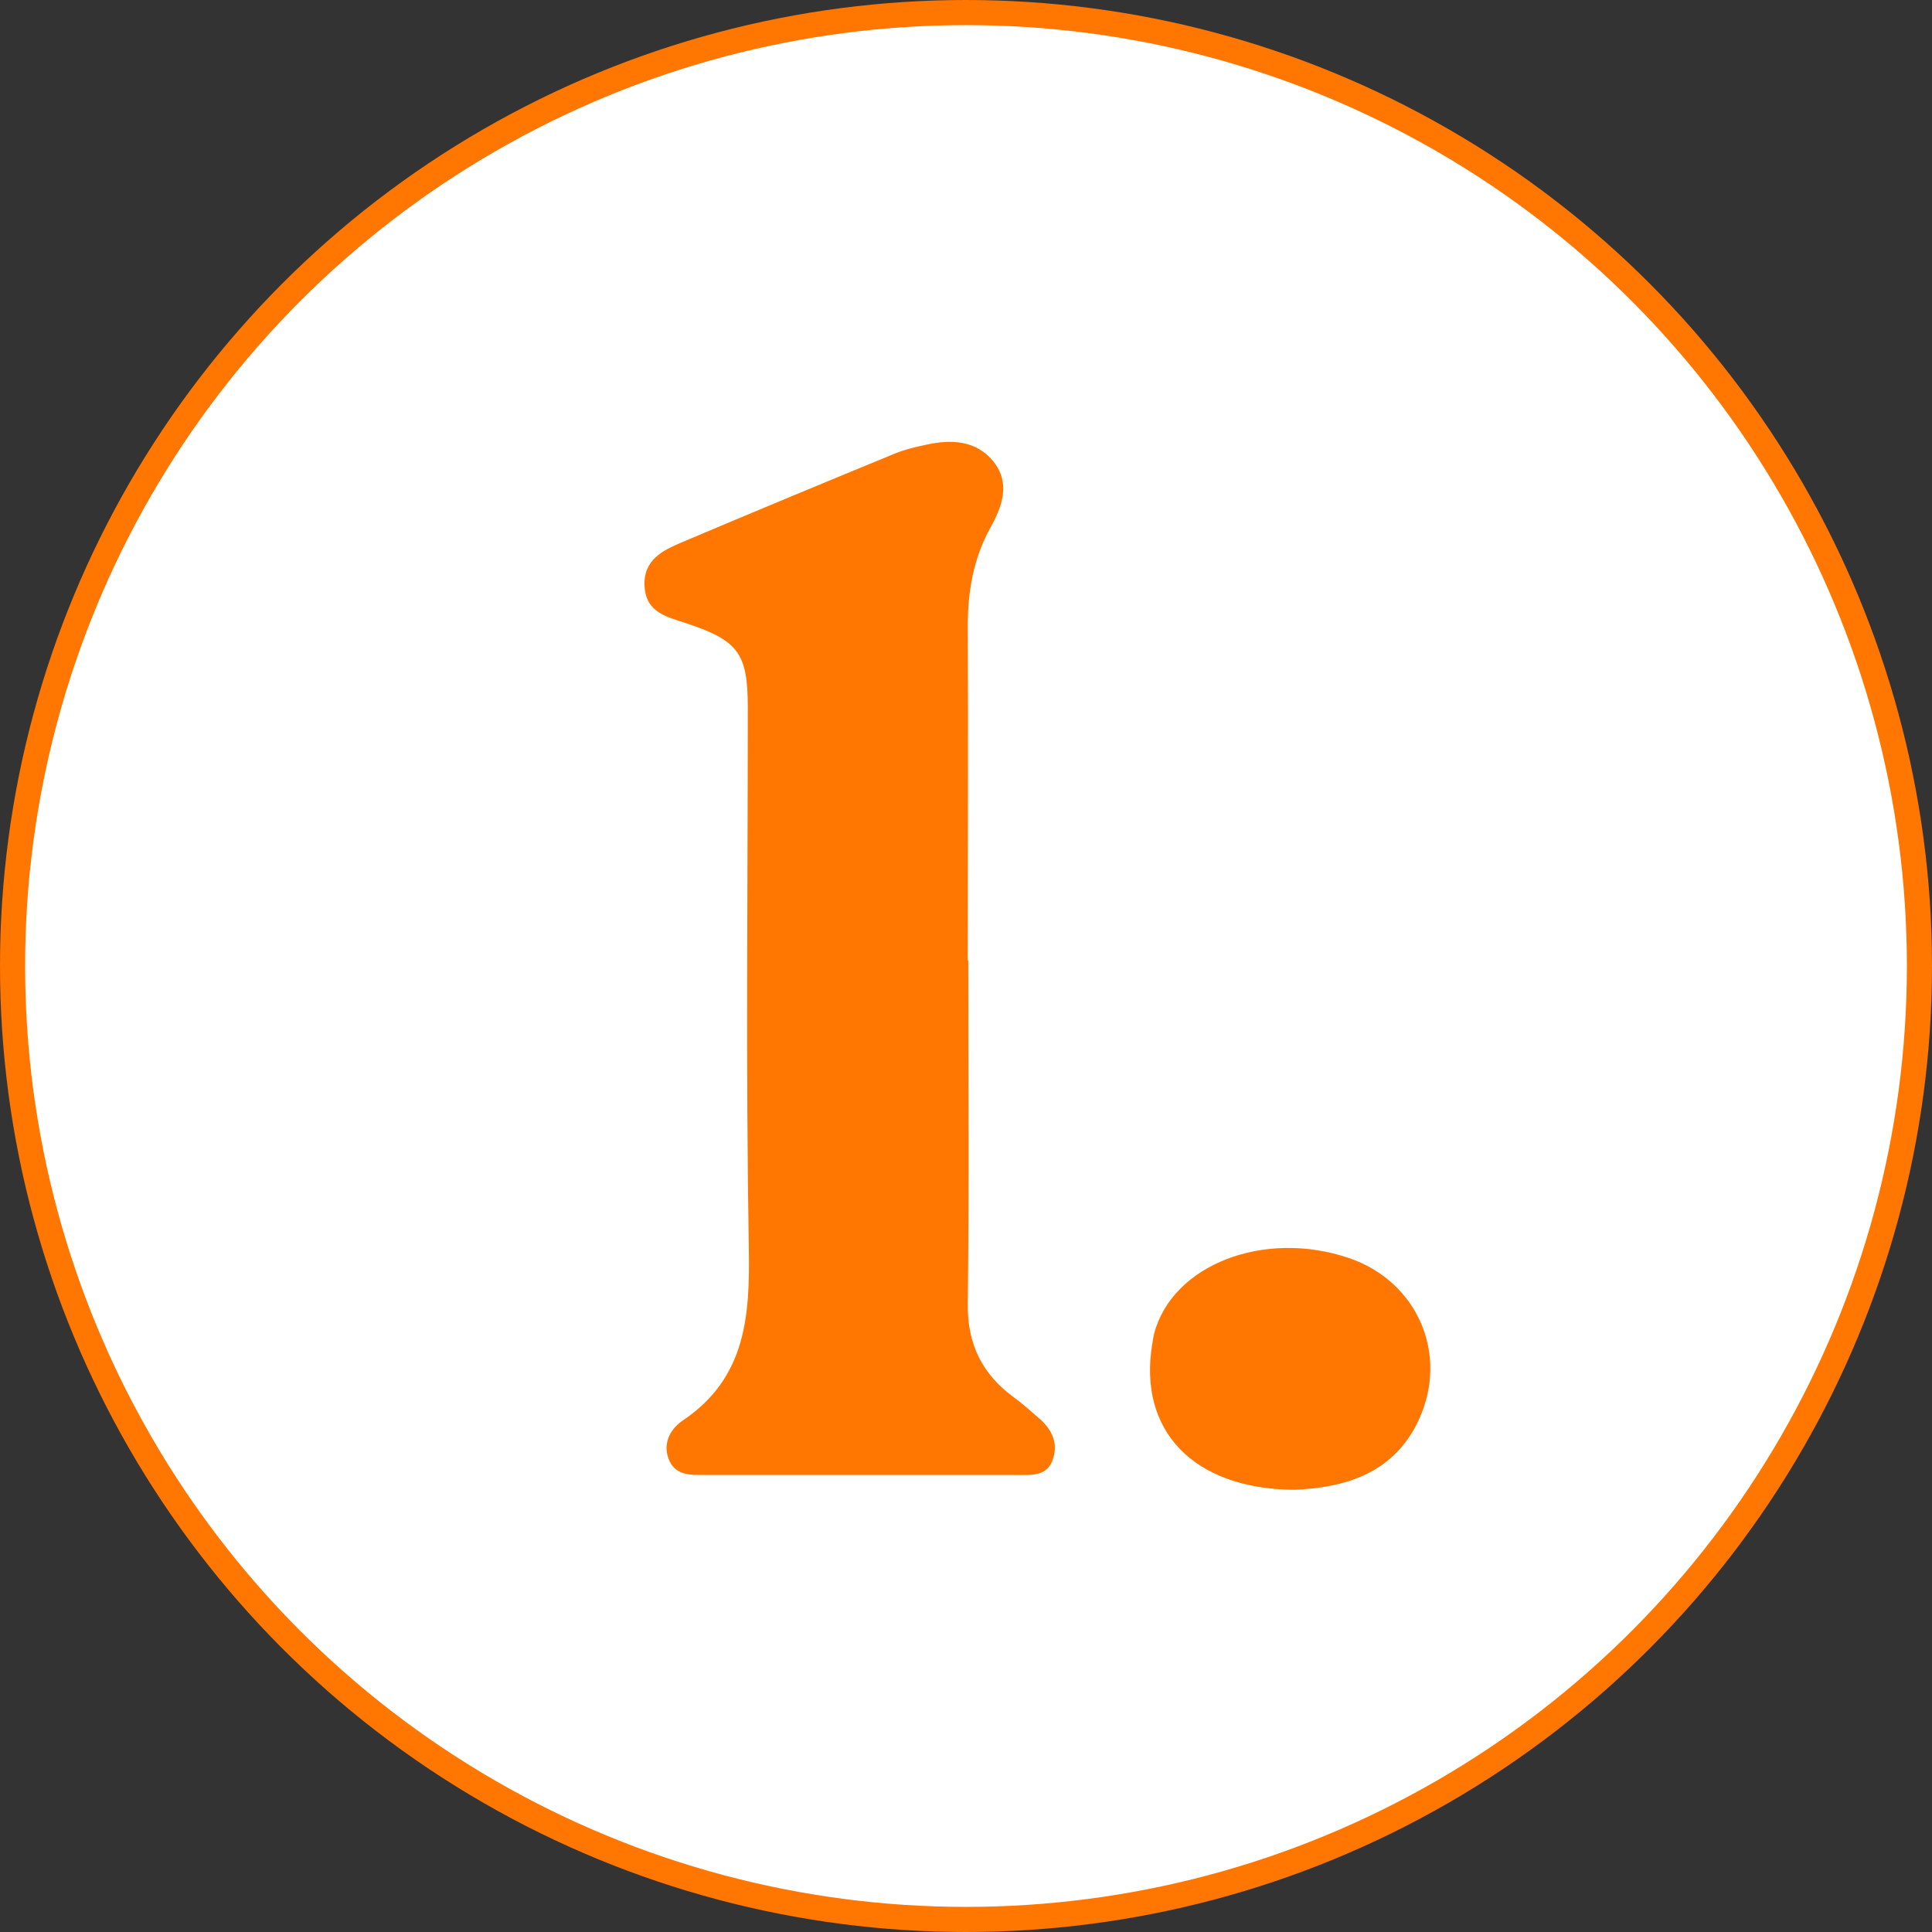 <?xml version="1.0" encoding="UTF-8"?>
<svg id="Layer_1" xmlns="http://www.w3.org/2000/svg" viewBox="0 0 76.94 76.94">
  <rect x="0" y="0" width="76.94" height="76.94" fill="#333333" stroke="none"/>
  <defs>
    <style>
      .cls-1 {
        fill: #fff;
        stroke: #ff7600;
        stroke-linecap: round;
        stroke-linejoin: round;
      }

      .cls-2 {
        fill: #ff7600;
      }
    </style>
  </defs>
  <circle class="cls-1" cx="38.47" cy="38.47" r="37.97"/>
  <g>
    <path class="cls-2" d="M38.56,38.25c0,4.56.04,9.12-.02,13.67-.02,1.62.58,2.81,1.85,3.74.36.26.68.56,1.02.85.51.45.75,1.01.5,1.66-.24.62-.83.57-1.36.57-4.16,0-8.32,0-12.48,0-.58,0-1.2.03-1.45-.66-.23-.64.1-1.19.57-1.51,2.52-1.69,2.68-4.16,2.63-6.89-.12-7.17-.04-14.34-.04-21.51,0-2.16-.38-2.66-2.45-3.35-.75-.25-1.59-.41-1.66-1.45-.07-1.07.72-1.45,1.5-1.78,2.81-1.19,5.63-2.36,8.45-3.52.41-.17.84-.27,1.27-.36,1-.22,1.99-.18,2.68.68.68.86.34,1.78-.12,2.61-.69,1.24-.91,2.56-.91,3.96.02,4.43,0,8.85,0,13.28Z"/>
    <path class="cls-2" d="M51.54,59.33c-4.04-.03-6.23-2.38-5.65-5.82.02-.13.04-.26.07-.39.72-2.75,4.37-4.17,7.76-3.02,2.71.92,4,3.81,2.78,6.45-1.01,2.17-3,2.7-4.97,2.78Z"/>
  </g>
</svg>
